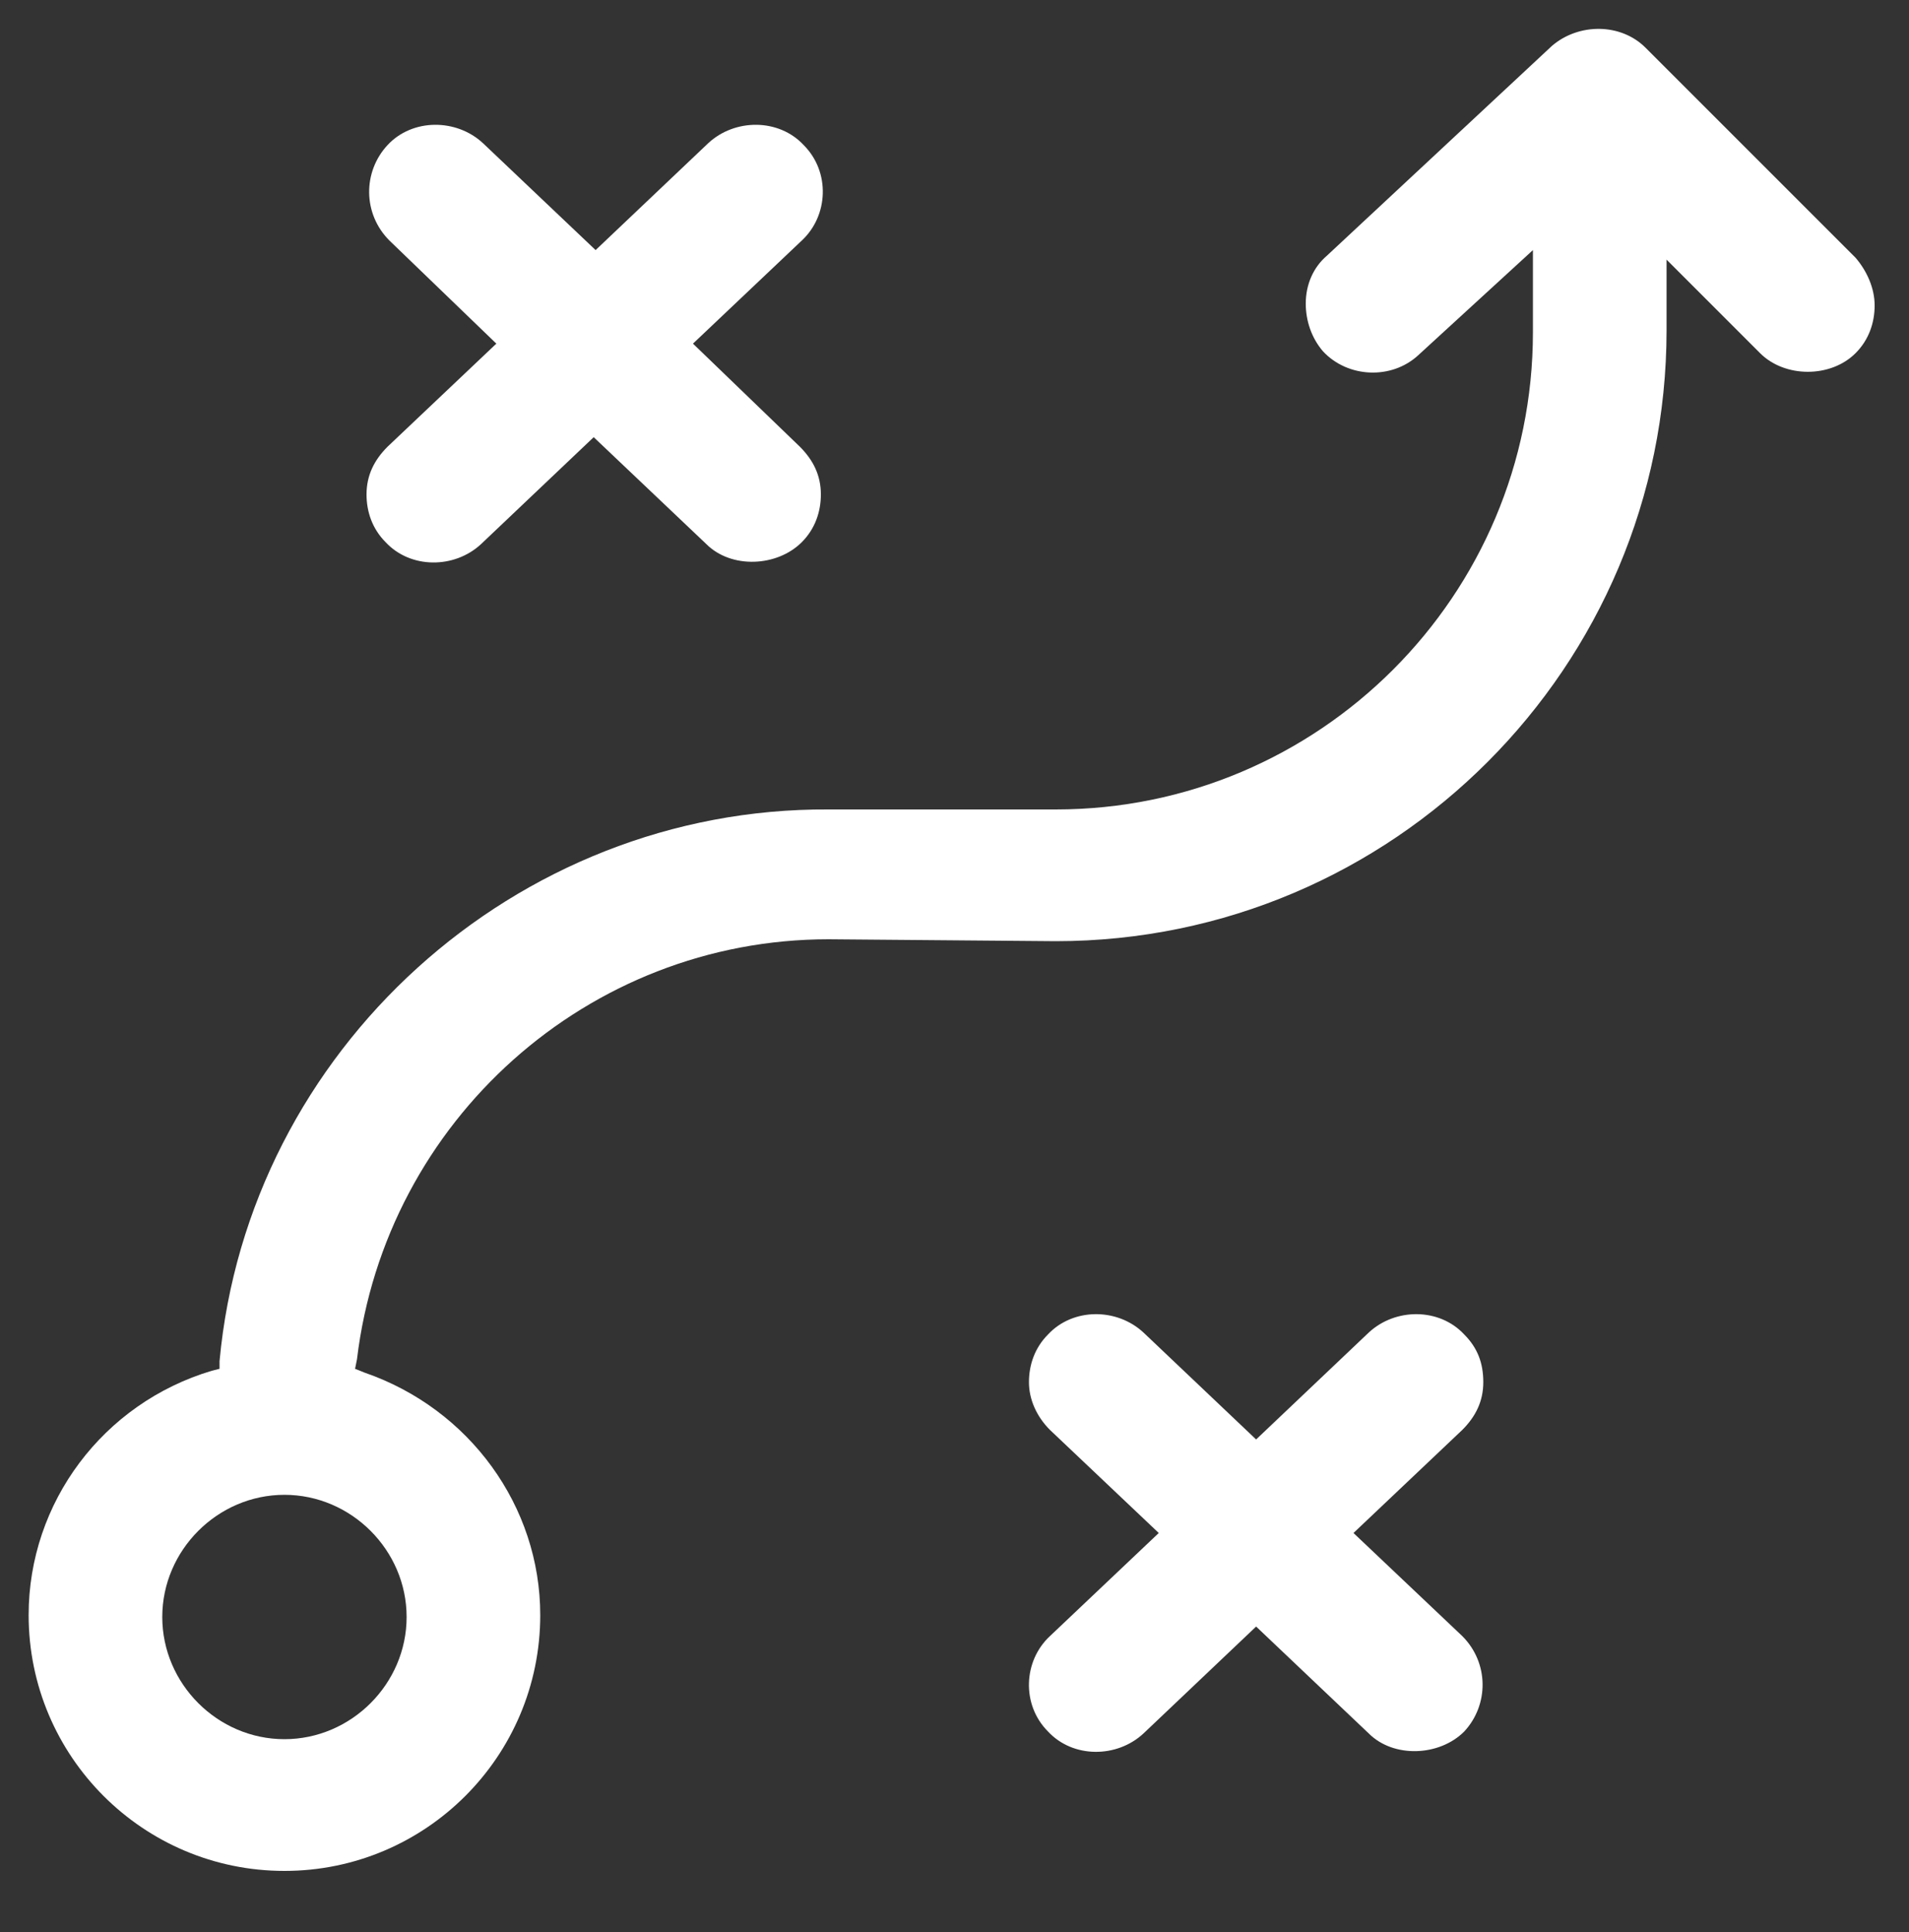 <?xml version="1.0" encoding="UTF-8"?> <!-- Generator: Adobe Illustrator 21.0.0, SVG Export Plug-In . SVG Version: 6.00 Build 0) --> <svg xmlns="http://www.w3.org/2000/svg" xmlns:xlink="http://www.w3.org/1999/xlink" id="Слой_1" x="0px" y="0px" viewBox="0 0 100 101.2" style="enable-background:new 0 0 100 101.2;" xml:space="preserve"><rect x="0" y="0" width="100" height="101.2" fill="#333333" stroke="none"/> <style type="text/css"> .st0{fill:#FFFFFF;} </style> <path class="st0" d="M55.3,49.3c17.7,0,32-14.4,32-32v-3.7l4.9,4.9c1.3,1.3,3.7,1.3,5,0c0.7-0.7,1-1.6,1-2.5s-0.4-1.8-1-2.5l-11-11 c-1.3-1.3-3.5-1.3-4.9-0.1l-11.8,11c-0.7,0.6-1.1,1.5-1.1,2.5c0,0.9,0.3,1.8,0.9,2.5c1.3,1.4,3.6,1.5,5,0.2l6-5.5v4.3 c0,13.8-11.2,25-25,25H43.4C27,42.3,13,55,11.5,71.3v0.4l-0.4,0.1c-5.7,1.7-9.6,6.9-9.6,12.8C1.5,92,7.5,98,14.9,98 s13.4-6,13.4-13.4c0-5.7-3.7-10.8-9.2-12.7l-0.5-0.2l0.1-0.5c1.5-12.5,12.1-22,24.7-22L55.3,49.3L55.3,49.3z M21.3,84.7 c0,3.5-2.9,6.4-6.4,6.4s-6.4-2.9-6.4-6.4s2.9-6.4,6.4-6.4C18.4,78.3,21.3,81.2,21.3,84.7z"></path> <path class="st0" d="M76.6,85.7l-5.7-5.4l5.7-5.4c0.7-0.7,1.1-1.5,1.1-2.5s-0.3-1.8-1-2.5c-1.3-1.4-3.6-1.4-5-0.1l-5.9,5.6l-5.9-5.6 c-1.4-1.3-3.7-1.3-5,0.1c-0.7,0.7-1,1.6-1,2.5s0.4,1.8,1.1,2.5l5.7,5.4L55,85.7c-1.4,1.3-1.5,3.6-0.1,5c1.3,1.4,3.6,1.4,5,0.1 l5.9-5.6l5.9,5.6c1.3,1.3,3.7,1.2,5-0.1C78,89.3,78,87.1,76.6,85.7z"></path> <path class="st0" d="M41.9,23.4L36.3,18l5.7-5.4c1.4-1.3,1.5-3.6,0.1-5c-1.3-1.4-3.6-1.4-5-0.1l-5.9,5.6l-5.9-5.6 c-1.4-1.3-3.7-1.3-5,0.1s-1.3,3.6,0.1,5L26,18l-5.7,5.4c-0.7,0.7-1.1,1.5-1.1,2.5c0,0.9,0.3,1.8,1,2.5c1.3,1.4,3.6,1.4,5,0.1 l5.9-5.6l5.9,5.6c1.3,1.3,3.7,1.2,5-0.1c0.7-0.7,1-1.6,1-2.5C43,24.9,42.6,24.1,41.9,23.4z"></path> </svg> 